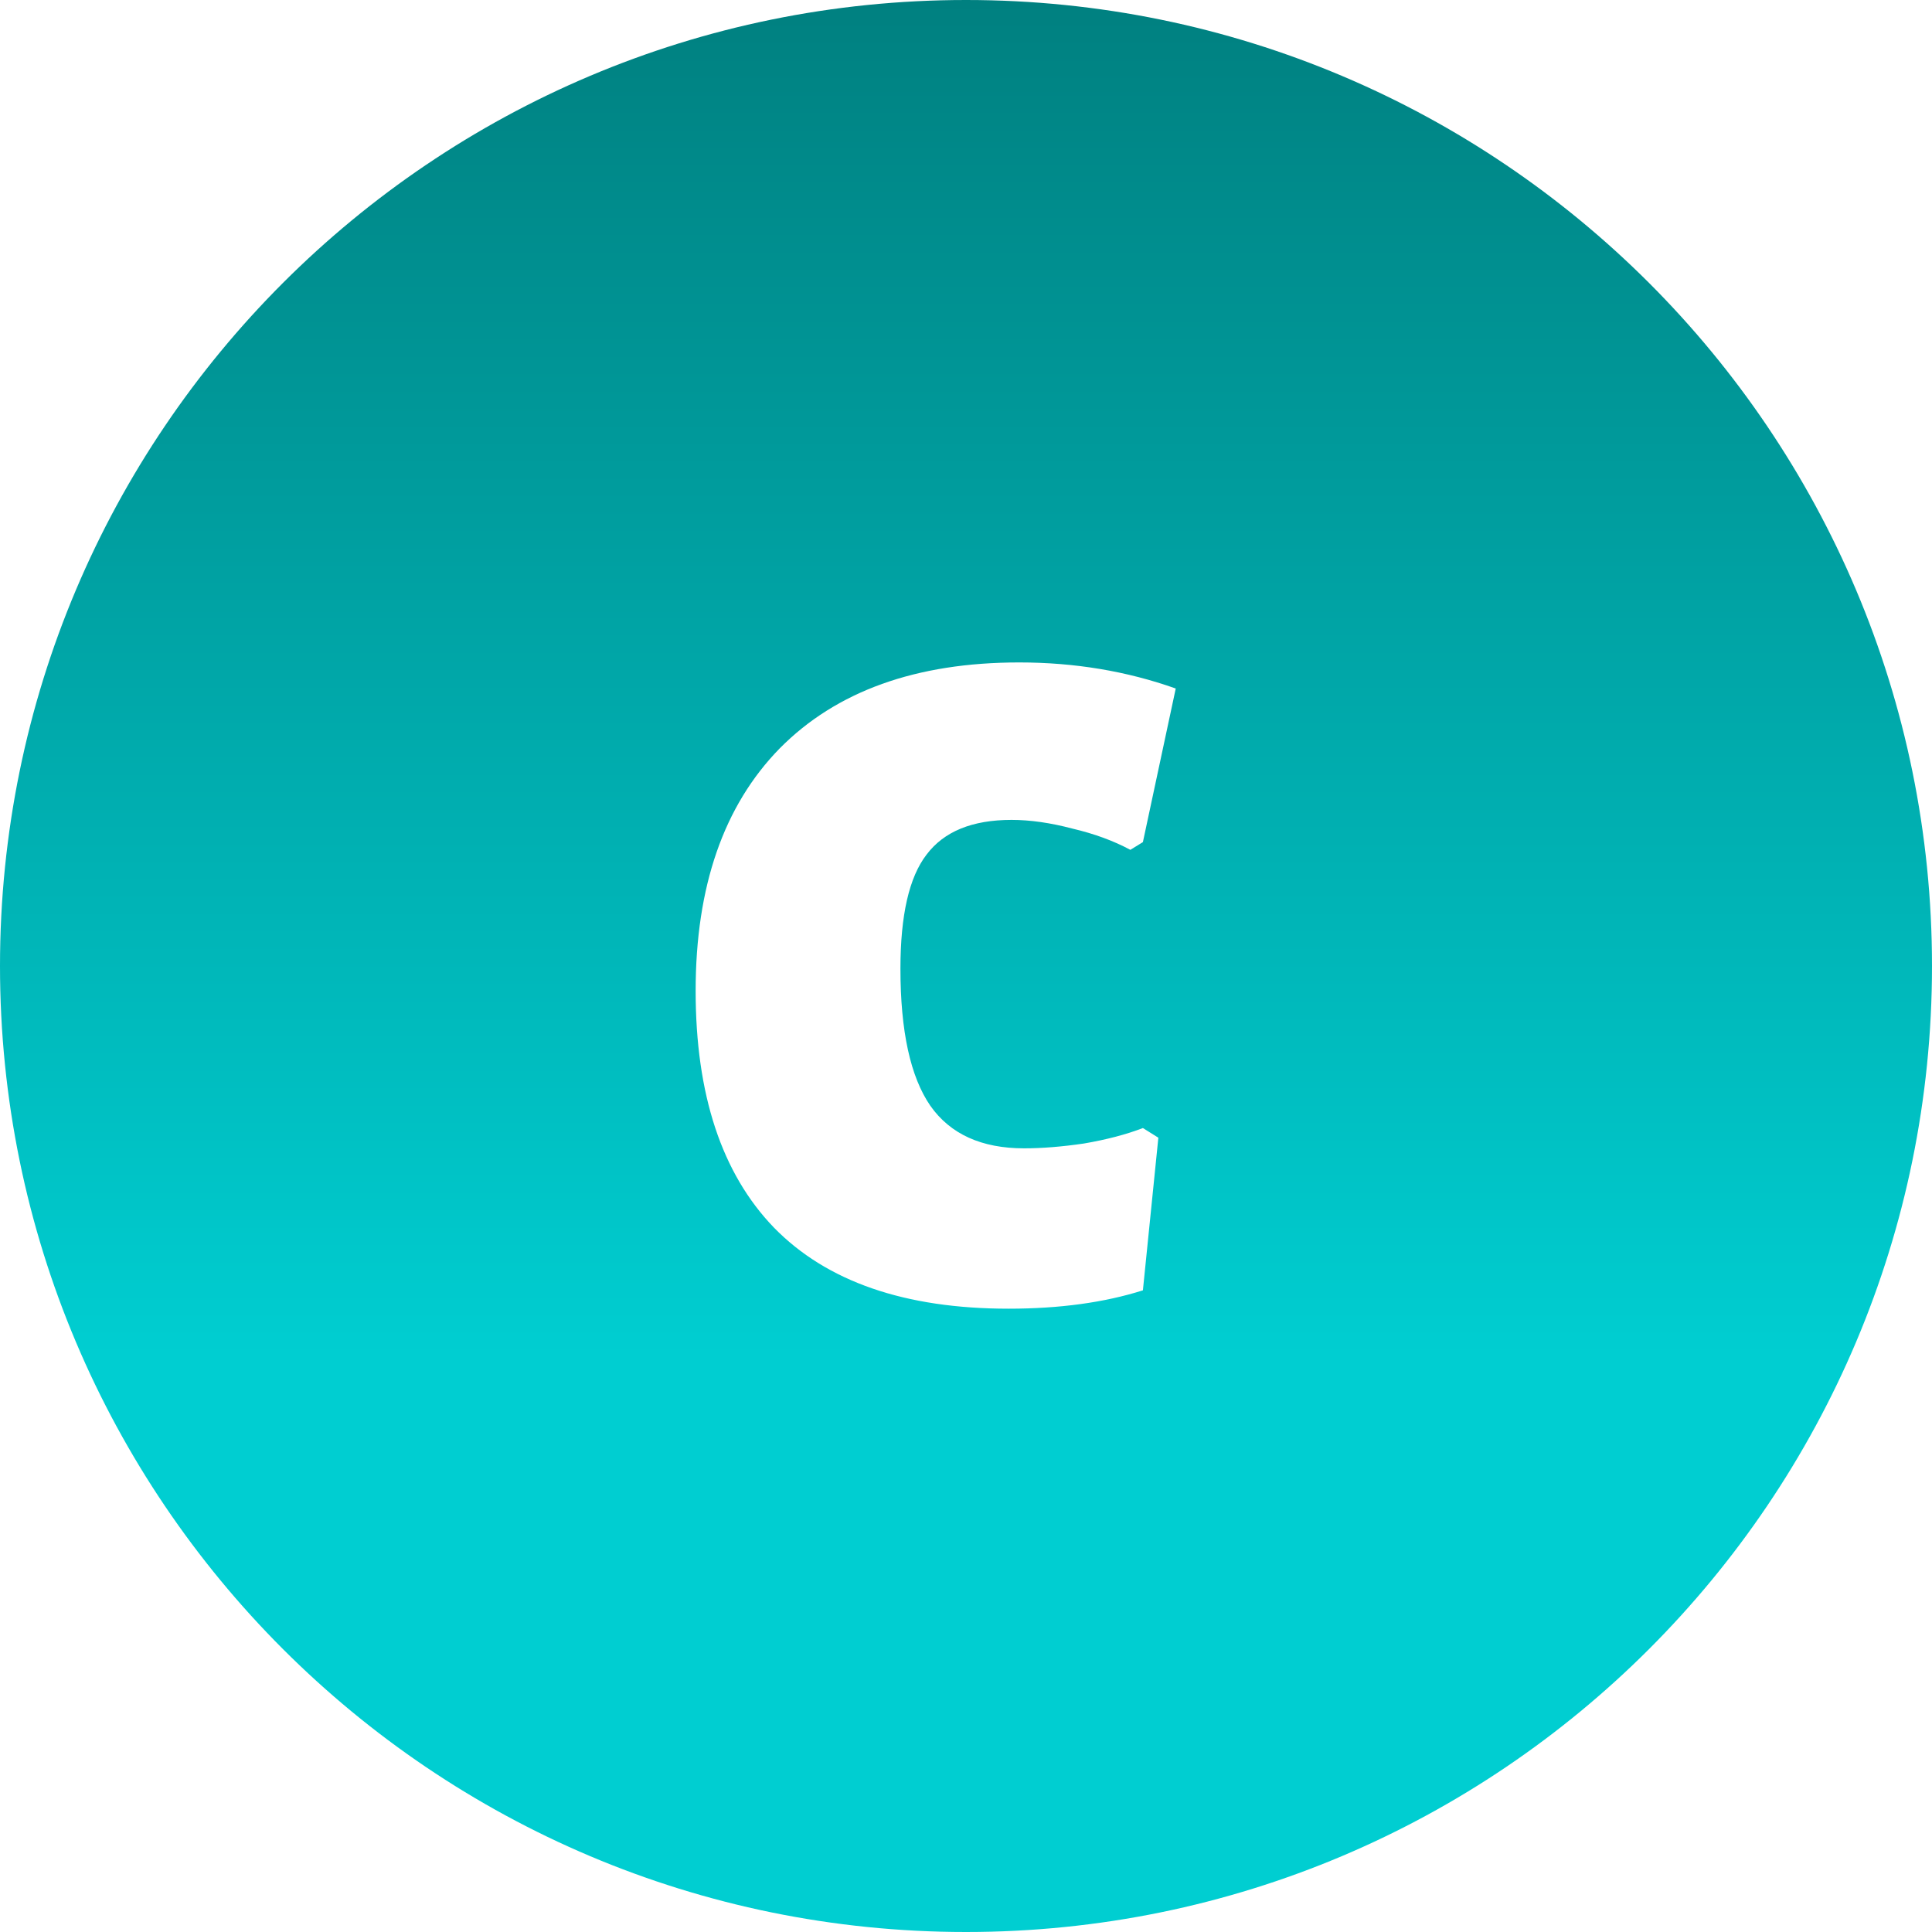 <svg width="128" height="128" viewBox="0 0 128 128" fill="none" xmlns="http://www.w3.org/2000/svg">
<path fill-rule="evenodd" clip-rule="evenodd" d="M64 128C99.346 128 128 99.346 128 64C128 28.654 99.346 0 64 0C28.654 0 0 28.654 0 64C0 99.346 28.654 128 64 128ZM77.896 45.616C74.653 44.464 71.197 43.888 67.528 43.888C60.701 43.888 55.411 45.787 51.656 49.584C47.944 53.381 46.088 58.736 46.088 65.648C46.088 72.517 47.816 77.744 51.272 81.328C54.771 84.912 59.955 86.704 66.824 86.704C70.195 86.704 73.16 86.299 75.72 85.488L76.744 75.376L75.72 74.736C74.611 75.163 73.309 75.504 71.816 75.76C70.365 75.973 69.043 76.08 67.848 76.08C65.032 76.08 62.963 75.141 61.64 73.264C60.317 71.344 59.656 68.315 59.656 64.176C59.656 60.635 60.232 58.117 61.384 56.624C62.536 55.088 64.413 54.32 67.016 54.32C68.253 54.32 69.597 54.512 71.048 54.896C72.499 55.237 73.779 55.707 74.888 56.304L75.72 55.792L77.896 45.616Z" fill="url(#paint0_linear_10_5)"/>
<defs>
<linearGradient id="paint0_linear_10_5" x1="64" y1="0" x2="64" y2="128" gradientUnits="userSpaceOnUse">
<stop stop-color="#008080"/>
<stop offset="0.703" stop-color="#00CED1"/>
</linearGradient>
</defs>
</svg>
